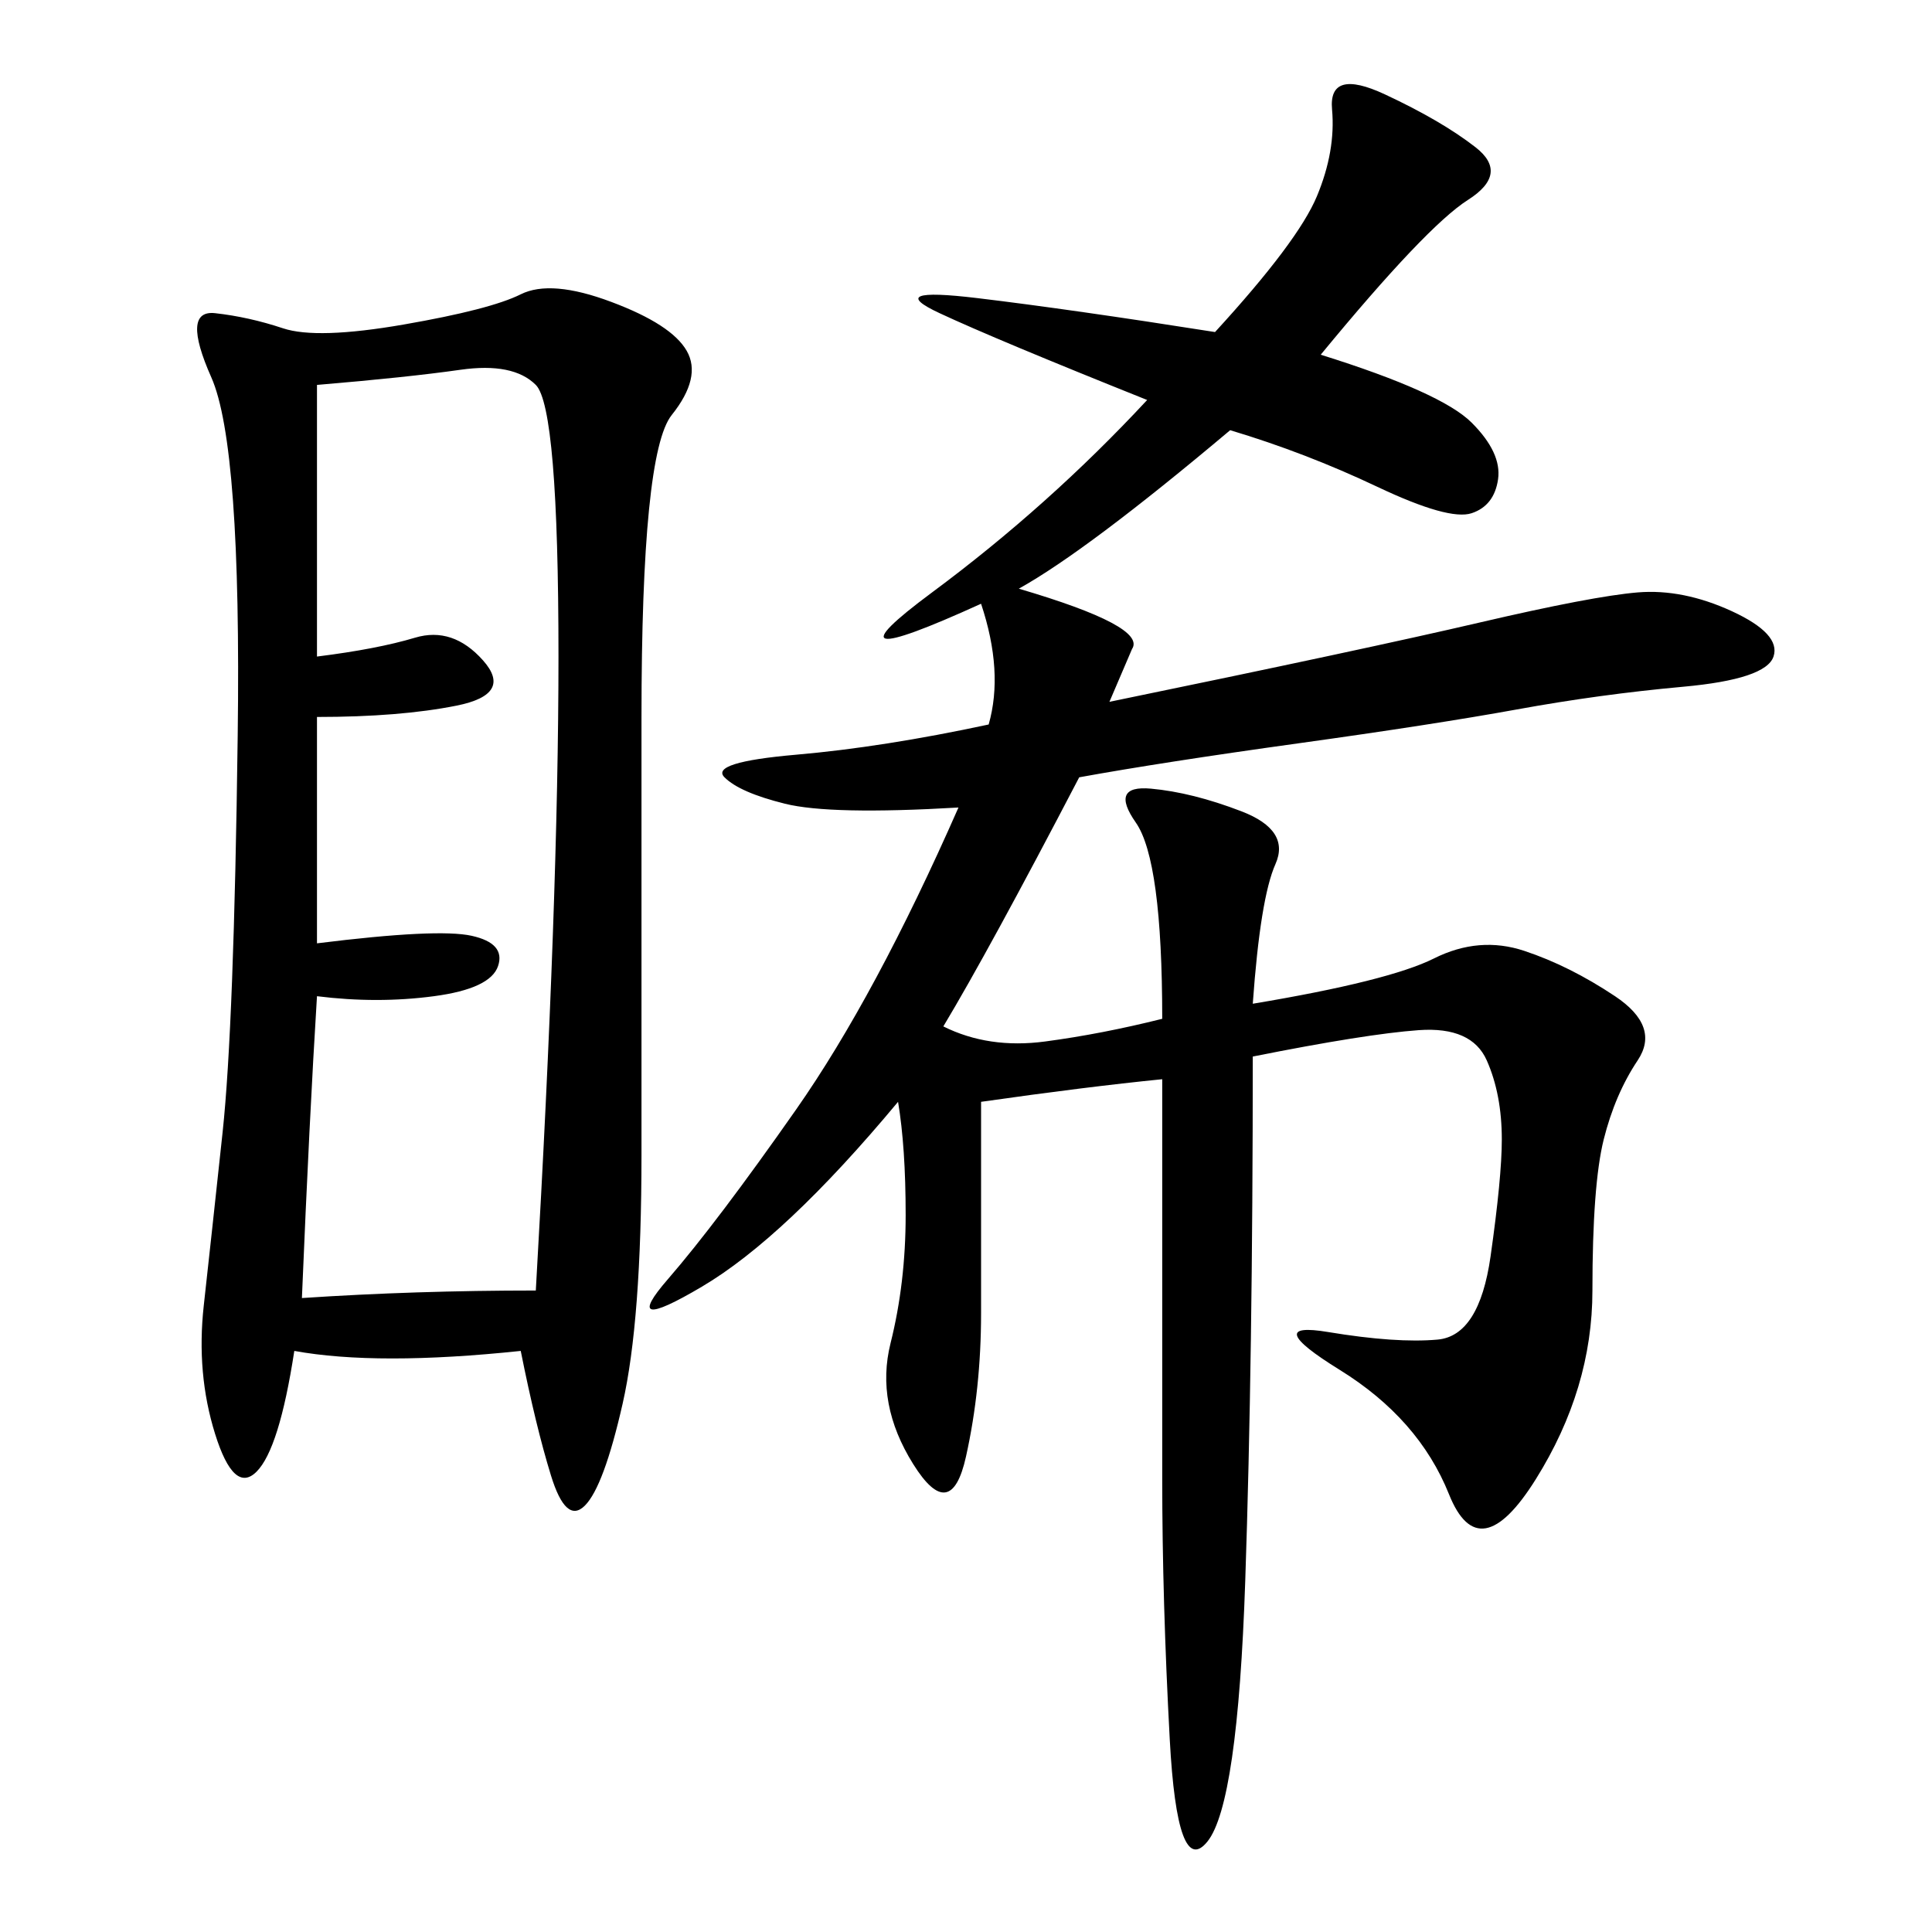 <svg xmlns="http://www.w3.org/2000/svg" xmlns:xlink="http://www.w3.org/1999/xlink" width="300" height="300"><path d="M205.08 55.08Q223.83 60.94 228.52 65.63Q233.20 70.31 232.62 74.41Q232.03 78.52 228.52 79.69Q225 80.86 213.87 75.59Q202.73 70.31 191.02 66.80L191.02 66.80Q168.75 85.55 158.20 91.41L158.20 91.41Q178.13 97.27 175.78 100.78L175.78 100.78L172.27 108.98Q212.11 100.78 229.69 96.68Q247.27 92.58 254.30 91.99Q261.33 91.41 268.95 94.92Q276.56 98.44 275.39 101.95Q274.22 105.47 261.33 106.64Q248.44 107.81 235.55 110.16Q222.66 112.50 201.56 115.43Q180.47 118.36 167.58 120.70L167.58 120.70Q153.52 147.66 146.48 159.38L146.48 159.38Q153.52 162.89 162.30 161.72Q171.09 160.55 180.47 158.20L180.47 158.20Q180.47 133.59 176.37 127.73Q172.27 121.88 178.71 122.46Q185.16 123.05 192.77 125.98Q200.39 128.91 198.05 134.18Q195.70 139.45 194.53 155.86L194.53 155.86Q215.63 152.34 222.66 148.83Q229.69 145.31 236.72 147.66Q243.75 150 250.78 154.69Q257.81 159.38 254.30 164.65Q250.78 169.92 249.02 176.95Q247.27 183.98 247.27 200.39L247.27 200.39Q247.27 215.63 238.48 229.69Q229.69 243.75 225 232.03Q220.31 220.31 208.01 212.70Q195.70 205.08 206.25 206.84Q216.80 208.59 223.24 208.01Q229.69 207.42 231.45 195.12Q233.20 182.81 233.20 176.95L233.20 176.95Q233.20 169.92 230.86 164.65Q228.52 159.38 220.31 159.96Q212.11 160.55 194.53 164.06L194.53 164.06Q194.53 210.94 193.36 245.51Q192.19 280.08 187.50 285.94Q182.81 291.80 181.64 270.12Q180.47 248.44 180.47 229.69L180.47 229.69L180.47 167.58Q168.75 168.75 152.34 171.09L152.34 171.09L152.34 203.91Q152.34 215.63 150 226.17Q147.66 236.72 141.80 227.34Q135.94 217.97 138.28 208.59Q140.63 199.22 140.63 188.67L140.63 188.67Q140.63 178.13 139.45 171.09L139.45 171.09Q121.88 192.19 108.98 199.80Q96.09 207.42 103.71 198.63Q111.33 189.84 123.63 172.27Q135.94 154.69 148.83 125.39L148.83 125.39Q128.91 126.56 121.88 124.80Q114.84 123.05 112.50 120.70Q110.16 118.36 123.63 117.19Q137.11 116.02 153.52 112.50L153.52 112.50Q155.86 104.30 152.34 93.75L152.34 93.75Q126.56 105.47 144.73 91.99Q162.89 78.52 178.13 62.11L178.13 62.11Q154.69 52.73 145.90 48.63Q137.11 44.53 151.76 46.29Q166.41 48.05 188.67 51.56L188.67 51.56Q201.56 37.50 204.49 30.47Q207.42 23.44 206.84 16.99Q206.25 10.55 215.04 14.65Q223.83 18.75 229.10 22.85Q234.38 26.95 227.93 31.05Q221.48 35.16 205.08 55.08L205.08 55.08ZM80.86 209.77Q58.59 212.11 45.70 209.77L45.70 209.77Q43.36 225 39.84 228.52Q36.33 232.03 33.40 222.66Q30.47 213.28 31.64 202.73Q32.81 192.19 34.57 175.78Q36.33 159.38 36.91 114.26Q37.50 69.14 32.81 58.59Q28.13 48.05 33.40 48.63Q38.67 49.22 43.95 50.98Q49.22 52.73 62.70 50.39Q76.17 48.05 80.86 45.70Q85.55 43.36 94.92 46.88Q104.30 50.39 106.64 54.49Q108.98 58.59 104.30 64.45Q99.61 70.31 99.61 111.33L99.61 111.33L99.61 179.30Q99.61 205.08 96.68 217.97Q93.75 230.86 90.82 233.79Q87.89 236.72 85.55 229.10Q83.20 221.48 80.86 209.77L80.86 209.77ZM49.22 59.77L49.22 101.95Q58.59 100.78 64.45 99.02Q70.31 97.27 75 102.54Q79.69 107.81 70.90 109.57Q62.11 111.33 49.22 111.33L49.22 111.33L49.22 146.48Q67.97 144.14 73.24 145.31Q78.52 146.48 77.34 150Q76.17 153.52 67.38 154.69Q58.59 155.86 49.22 154.69L49.22 154.69Q48.05 173.44 46.88 201.56L46.88 201.56Q64.45 200.39 83.20 200.39L83.20 200.39Q86.72 139.45 86.72 101.95L86.72 101.95Q86.72 63.28 83.20 59.77Q79.69 56.25 71.48 57.42Q63.28 58.59 49.22 59.77L49.22 59.77Z"/></svg>
